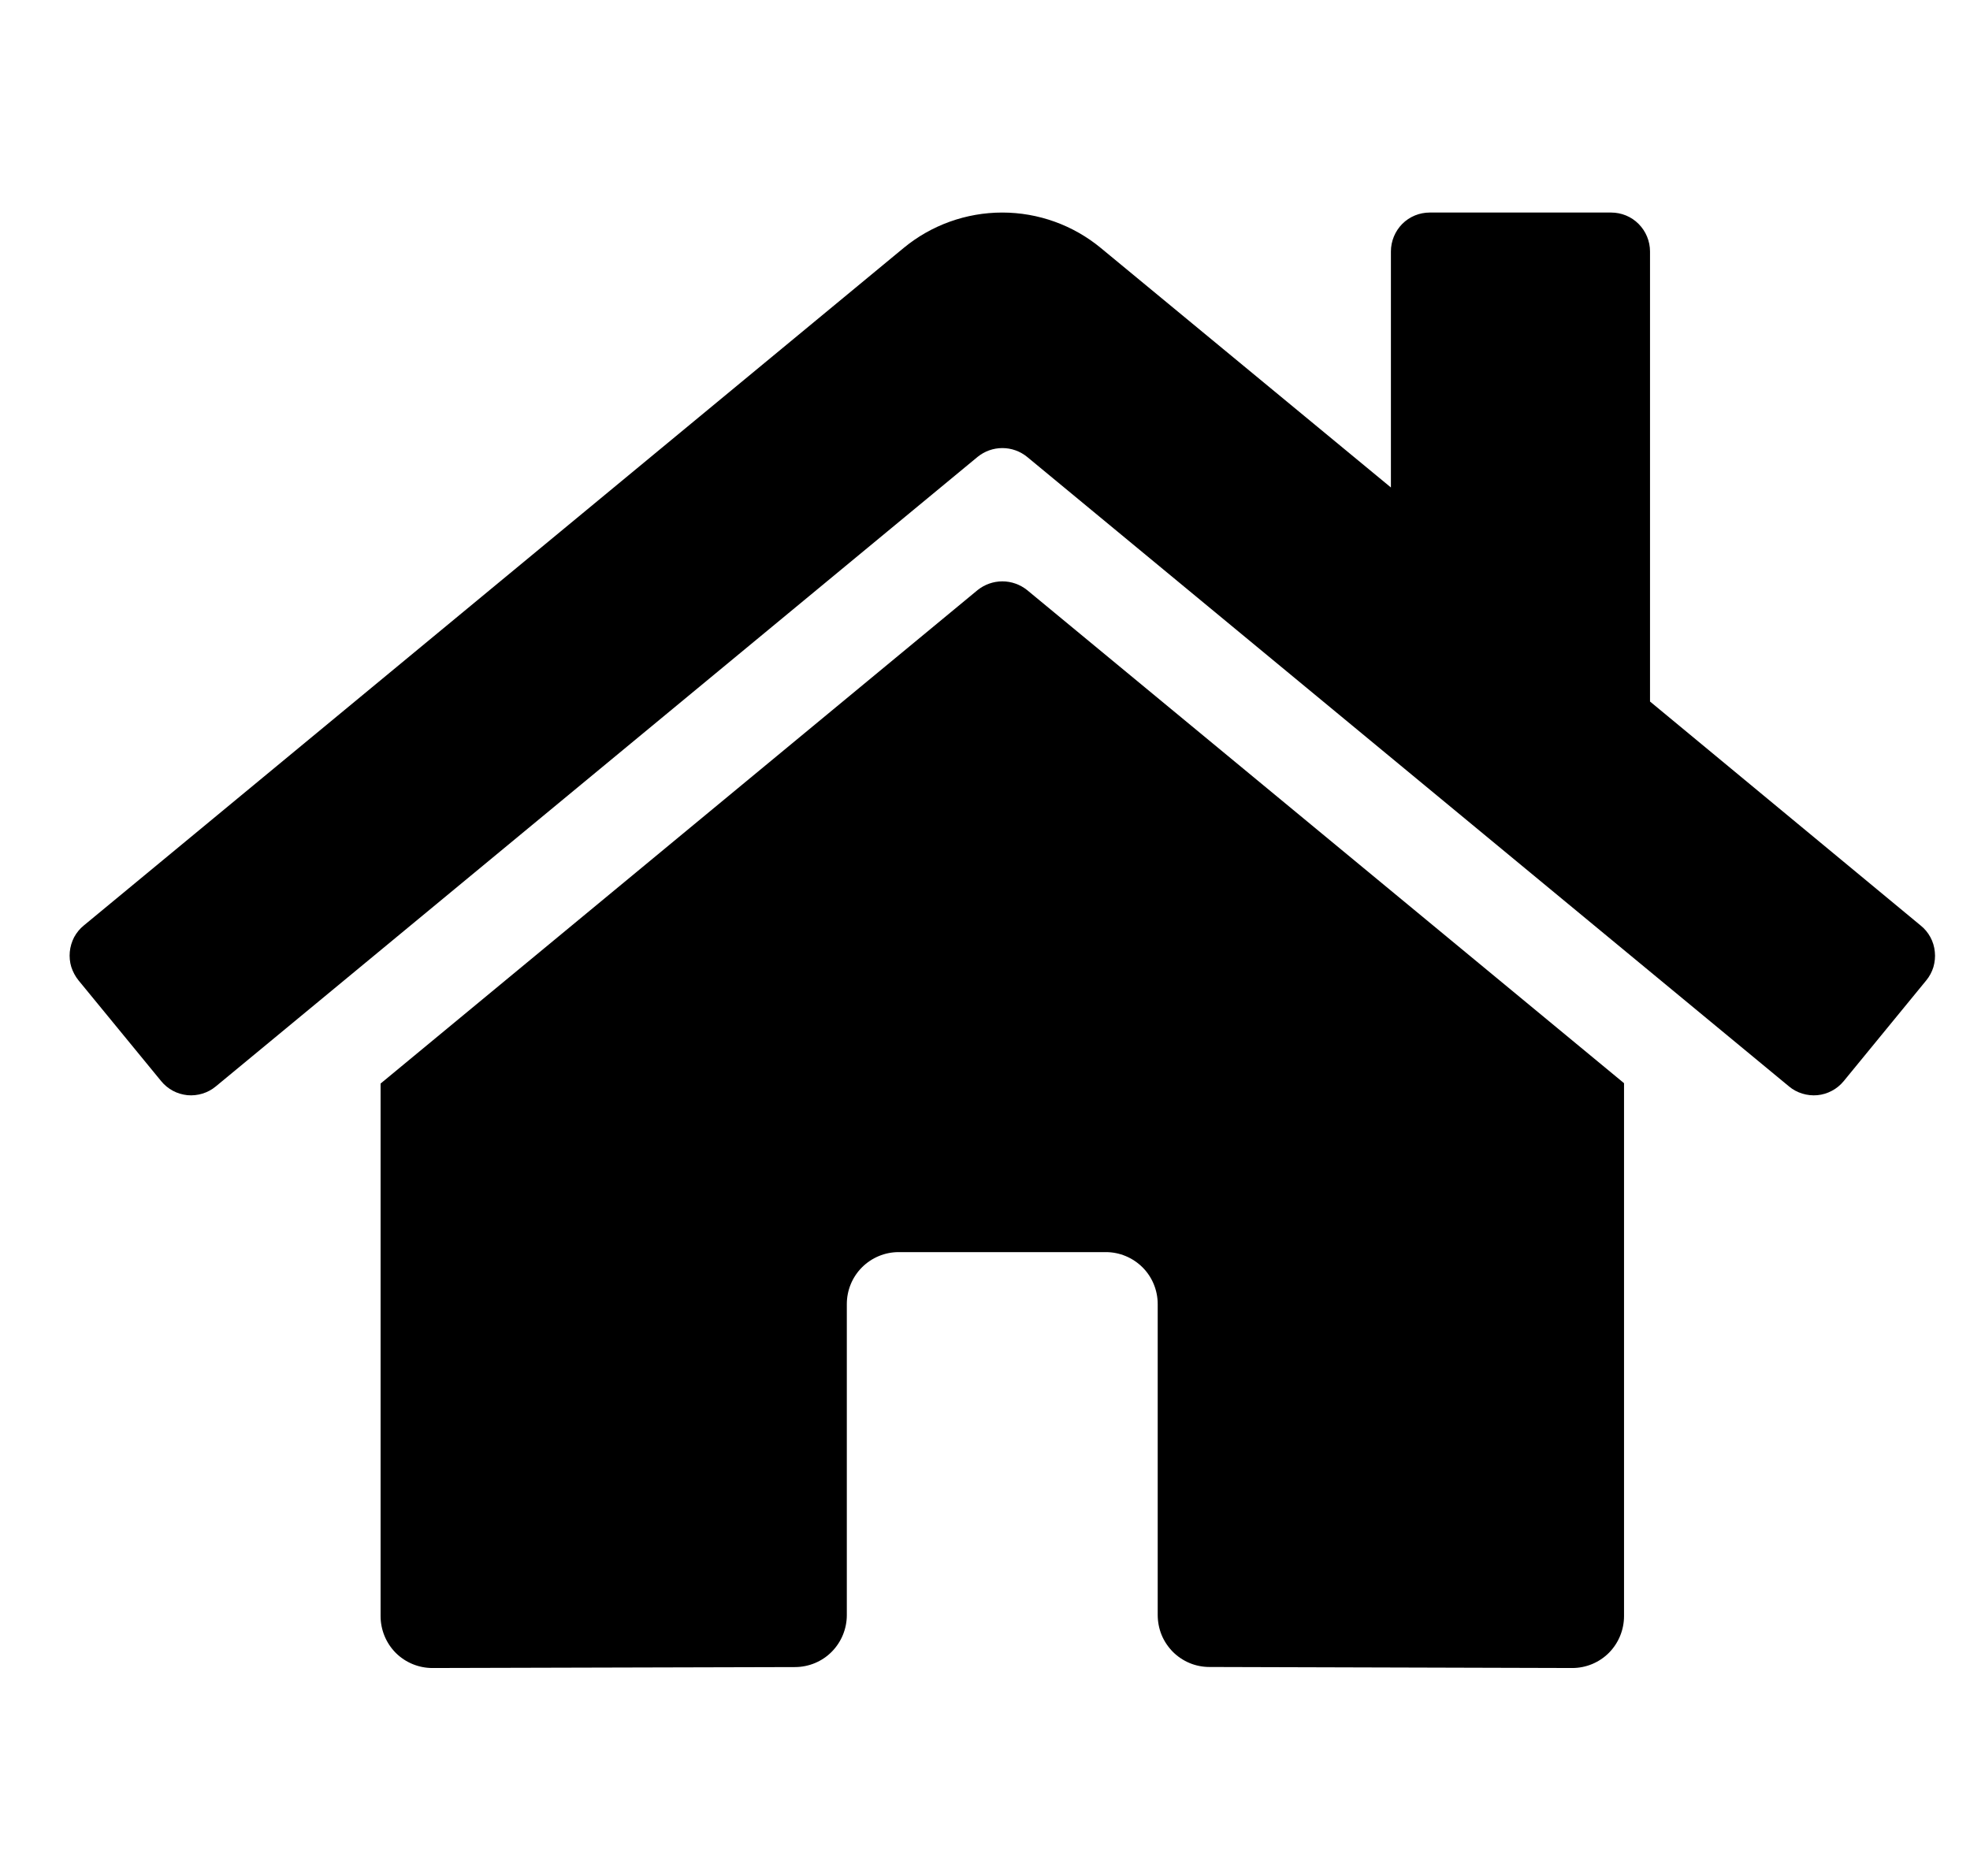 <svg width="21" height="20" viewBox="0 0 21 20" fill="none" xmlns="http://www.w3.org/2000/svg">
<g clip-path="url(#clip0_2160_26491)">
<path d="M10.421 6.291L4.057 11.552V17.229C4.057 17.376 4.115 17.517 4.218 17.621C4.322 17.725 4.463 17.783 4.609 17.783L8.477 17.773C8.623 17.772 8.763 17.714 8.866 17.61C8.969 17.506 9.027 17.365 9.027 17.219V13.903C9.027 13.756 9.085 13.615 9.189 13.511C9.292 13.408 9.433 13.349 9.579 13.349H11.789C11.935 13.349 12.075 13.408 12.179 13.511C12.283 13.615 12.341 13.756 12.341 13.903V17.216C12.341 17.289 12.355 17.362 12.382 17.429C12.41 17.497 12.451 17.558 12.502 17.61C12.553 17.661 12.614 17.702 12.681 17.73C12.748 17.758 12.82 17.772 12.893 17.772L16.76 17.783C16.907 17.783 17.047 17.725 17.151 17.621C17.254 17.517 17.312 17.376 17.312 17.229V11.548L10.949 6.291C10.874 6.231 10.781 6.198 10.685 6.198C10.589 6.198 10.496 6.231 10.421 6.291ZM20.474 9.867L17.589 7.479V2.681C17.589 2.571 17.545 2.465 17.467 2.387C17.39 2.309 17.284 2.266 17.174 2.266H15.241C15.131 2.266 15.026 2.309 14.948 2.387C14.871 2.465 14.827 2.571 14.827 2.681V5.197L11.736 2.645C11.44 2.4 11.068 2.266 10.684 2.266C10.299 2.266 9.927 2.4 9.631 2.645L0.893 9.867C0.851 9.901 0.816 9.944 0.79 9.992C0.765 10.041 0.749 10.094 0.744 10.148C0.739 10.202 0.744 10.257 0.76 10.309C0.777 10.361 0.803 10.41 0.837 10.452L1.718 11.526C1.752 11.568 1.795 11.603 1.843 11.629C1.891 11.655 1.944 11.67 1.998 11.676C2.052 11.681 2.107 11.675 2.159 11.659C2.211 11.643 2.259 11.617 2.301 11.582L10.421 4.871C10.496 4.81 10.589 4.777 10.685 4.777C10.781 4.777 10.874 4.81 10.949 4.871L19.07 11.582C19.111 11.617 19.16 11.643 19.212 11.659C19.264 11.675 19.319 11.681 19.373 11.676C19.427 11.671 19.48 11.655 19.528 11.629C19.576 11.604 19.618 11.569 19.653 11.527L20.533 10.453C20.568 10.411 20.594 10.362 20.61 10.31C20.625 10.257 20.631 10.202 20.625 10.148C20.62 10.093 20.604 10.04 20.578 9.992C20.552 9.944 20.517 9.901 20.474 9.867Z" fill="black"/>
</g>
<defs>
<clipPath id="clip0_2160_26491">
<rect width="19.884" height="19.953" fill="white" transform="translate(0.742 0.047)"/>
</clipPath>
</defs>
</svg>

